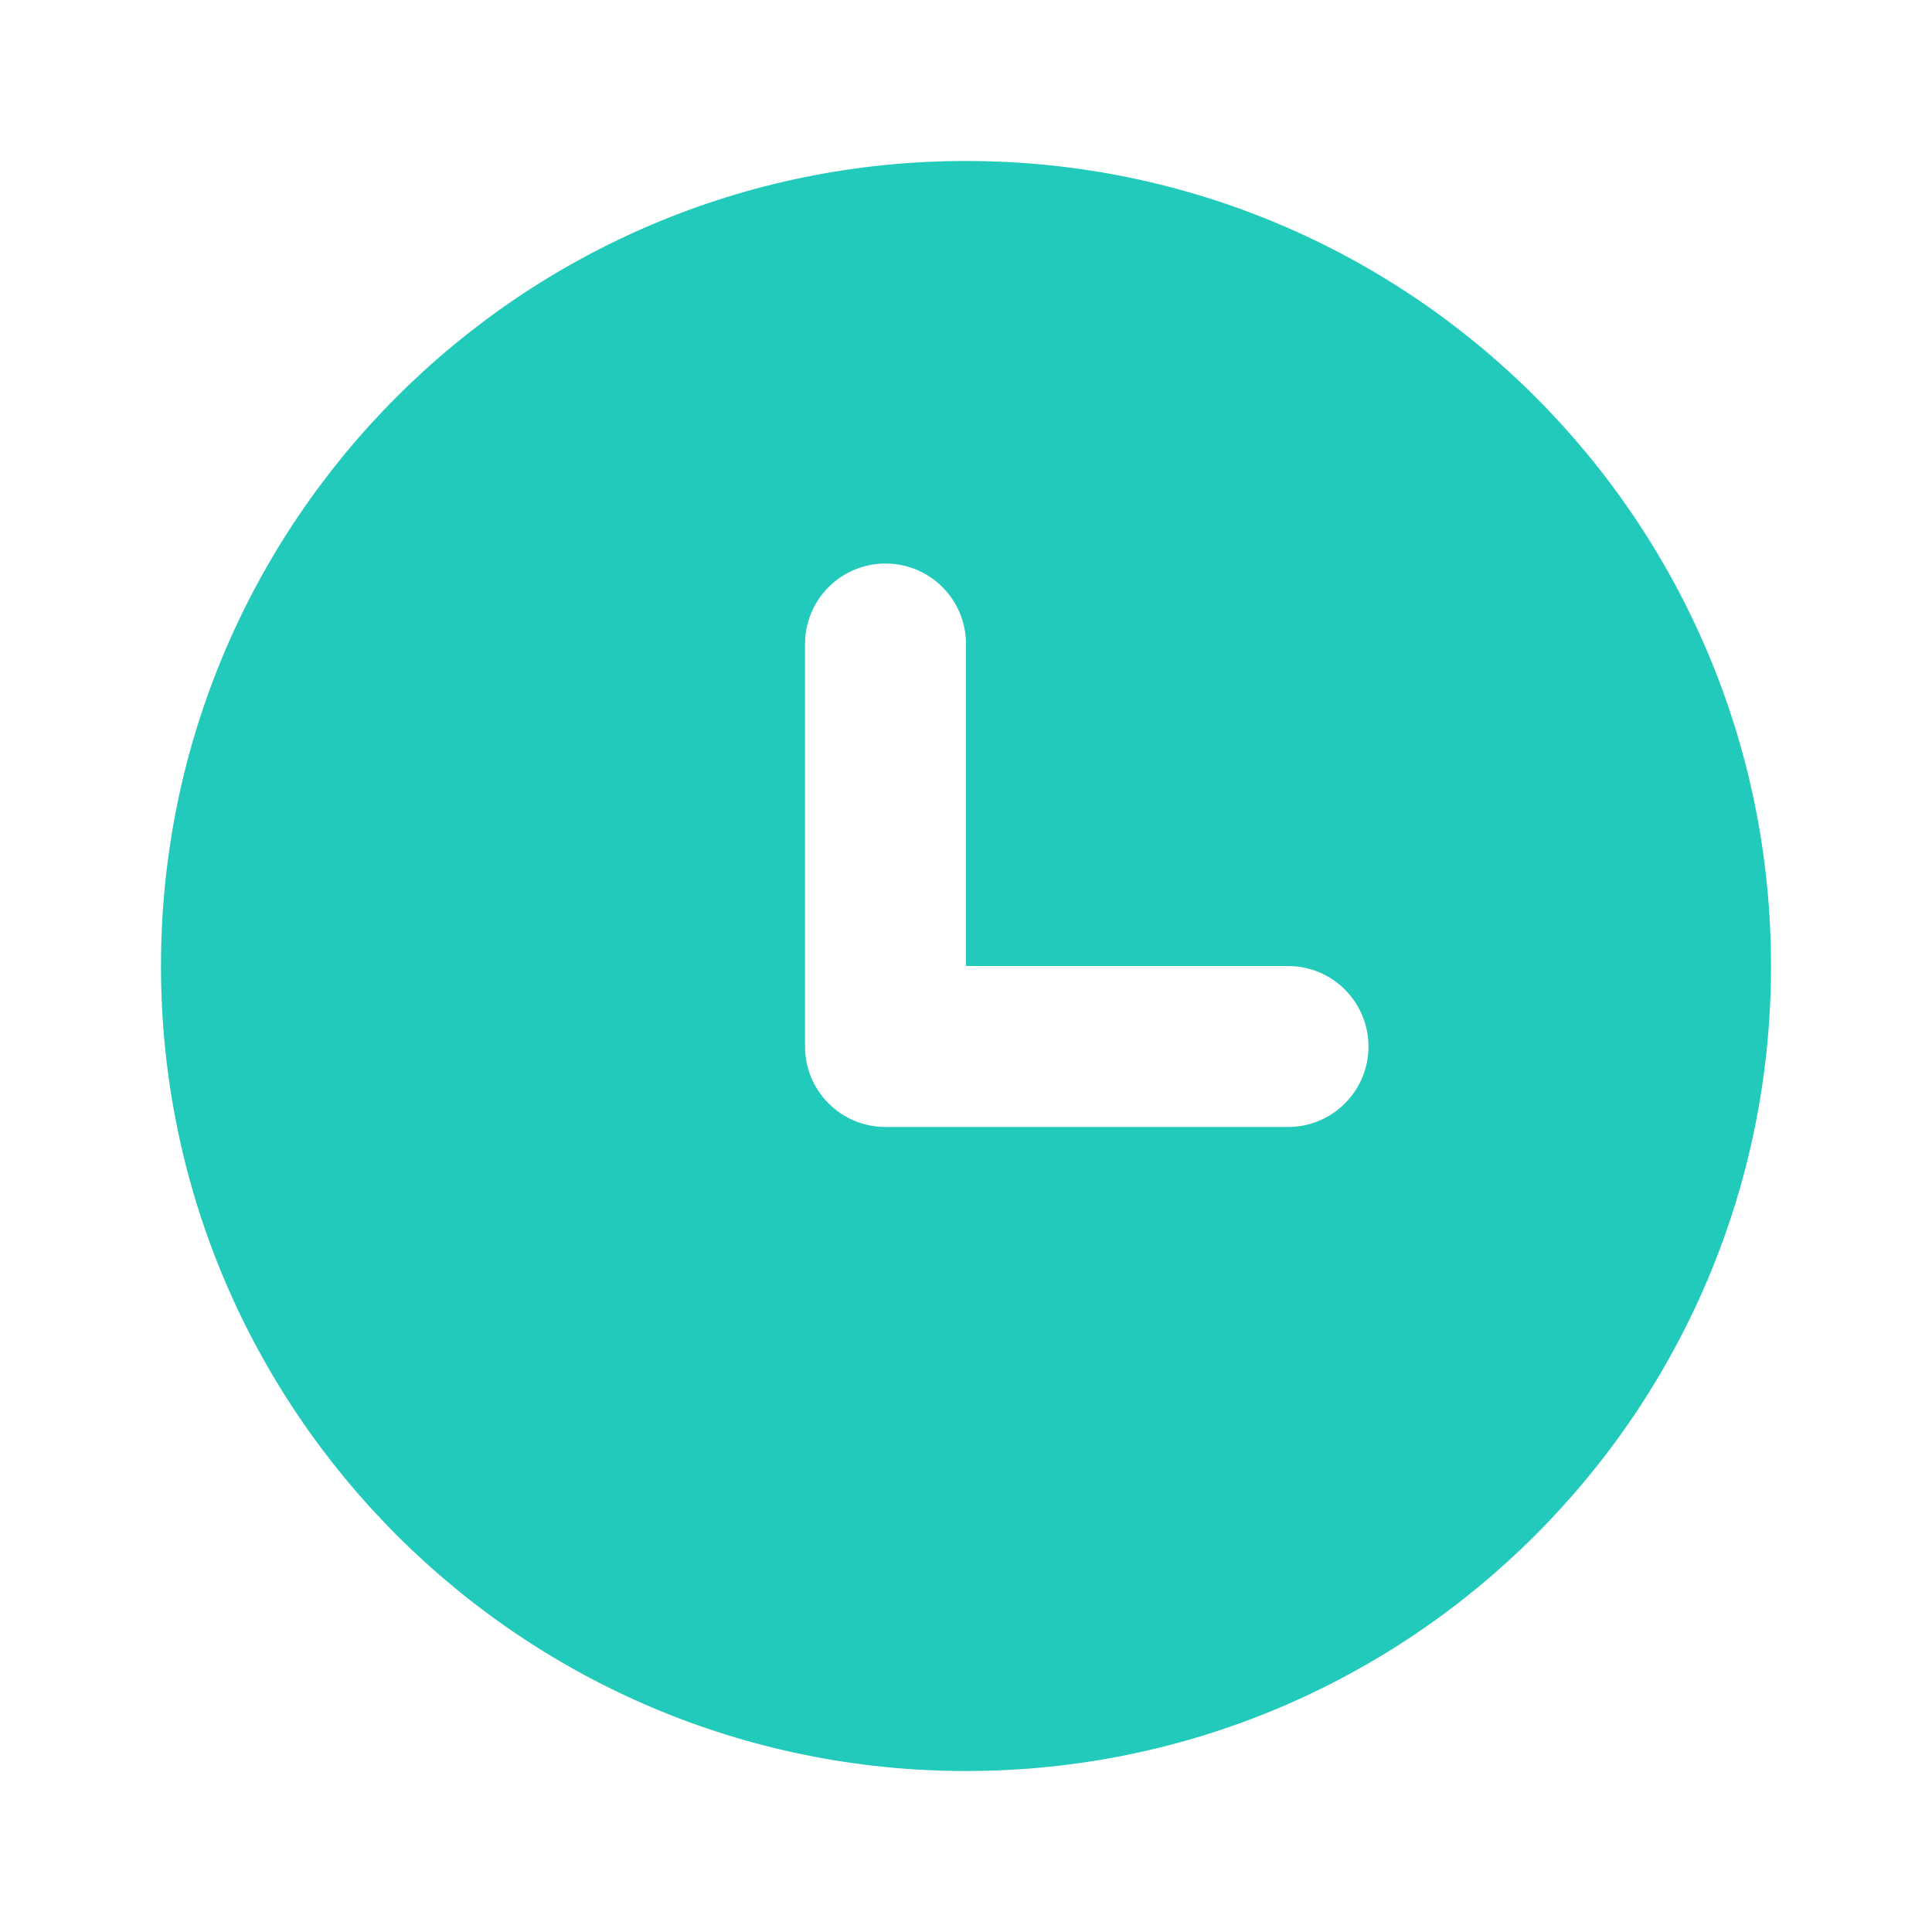 <svg width="40" height="40" viewBox="0 0 40 40" fill="none" xmlns="http://www.w3.org/2000/svg">
<path fill-rule="evenodd" clip-rule="evenodd" d="M3.333 20C3.333 10.795 10.795 3.333 20 3.333C29.205 3.333 36.667 10.795 36.667 20C36.667 29.205 29.205 36.667 20 36.667C10.795 36.667 3.333 29.205 3.333 20ZM20 13.333C20 12.891 19.824 12.467 19.512 12.155C19.199 11.842 18.775 11.667 18.333 11.667C17.891 11.667 17.467 11.842 17.155 12.155C16.842 12.467 16.667 12.891 16.667 13.333V21.667C16.667 22.109 16.842 22.532 17.155 22.845C17.467 23.158 17.891 23.333 18.333 23.333H26.667C27.109 23.333 27.533 23.158 27.845 22.845C28.158 22.532 28.333 22.109 28.333 21.667C28.333 21.225 28.158 20.801 27.845 20.488C27.533 20.175 27.109 20 26.667 20H20V13.333Z" fill="#21CABA"/>
</svg>

